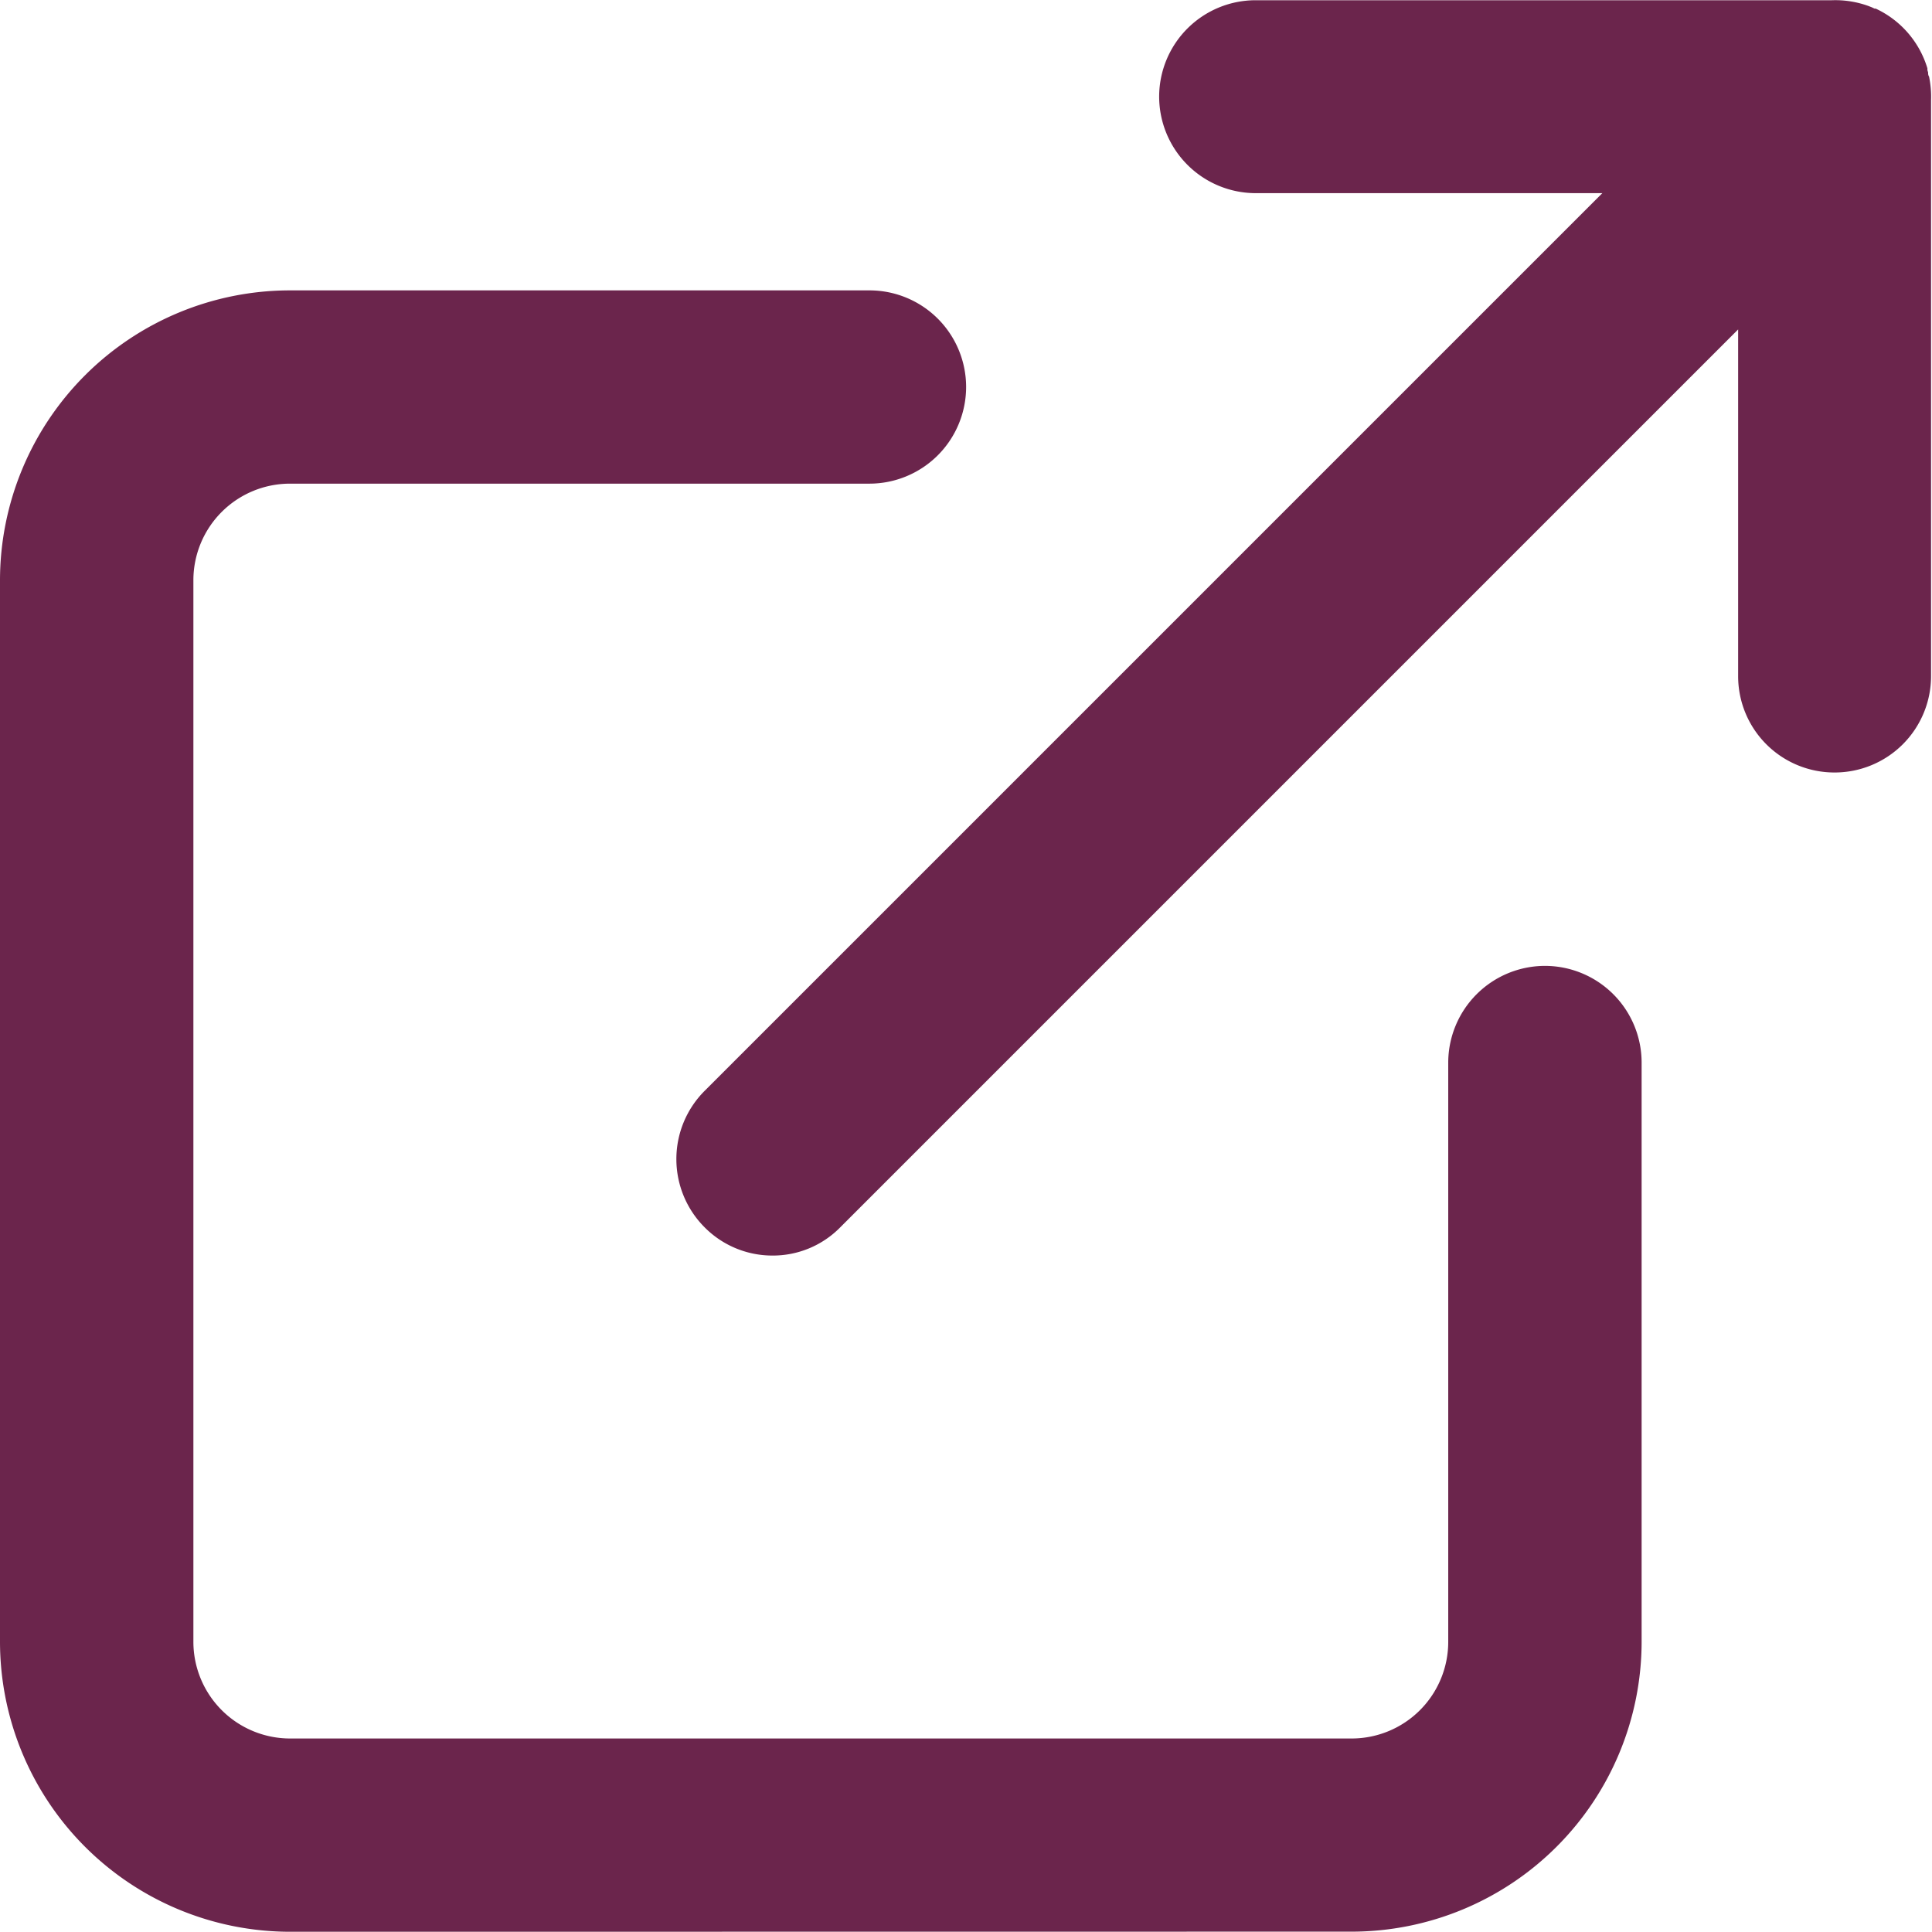 <svg xmlns="http://www.w3.org/2000/svg" width="16.374" height="16.372" viewBox="0 0 16.374 16.372">
  <g id="Icon_feather-external-link" data-name="Icon feather-external-link" transform="translate(-2.999 -3)">
    <path id="Union_53" data-name="Union 53" d="M-11534.718,10995.429a2.46,2.46,0,0,1-2.458-2.456v-9a2.459,2.459,0,0,1,2.458-2.455h4.911a.819.819,0,0,1,.819.819.82.82,0,0,1-.819.819h-4.911a.819.819,0,0,0-.819.816v9a.82.82,0,0,0,.819.819h9a.819.819,0,0,0,.816-.819v-4.91a.821.821,0,0,1,.82-.819.82.82,0,0,1,.819.819v4.91a2.459,2.459,0,0,1-2.456,2.456Zm3.513-5.971a.818.818,0,0,1,0-1.155l7.609-7.609h-2.937a.819.819,0,0,1-.819-.819.818.818,0,0,1,.819-.816h4.882a.825.825,0,0,1,.311.049l0,0,.028.011.023.011.01,0a.817.817,0,0,1,.438.506s0,.01,0,.015l.006.02c0,.012,0,.023.008.035h0a.838.838,0,0,1,.017.2v4.881a.817.817,0,0,1-.819.817.816.816,0,0,1-.816-.817v-2.938l-7.609,7.609a.8.8,0,0,1-.579.24A.808.808,0,0,1-11531.205,10989.458Z" transform="translate(11540.175 -10976.057)" fill="#6b254c"/>
  </g>
</svg>
